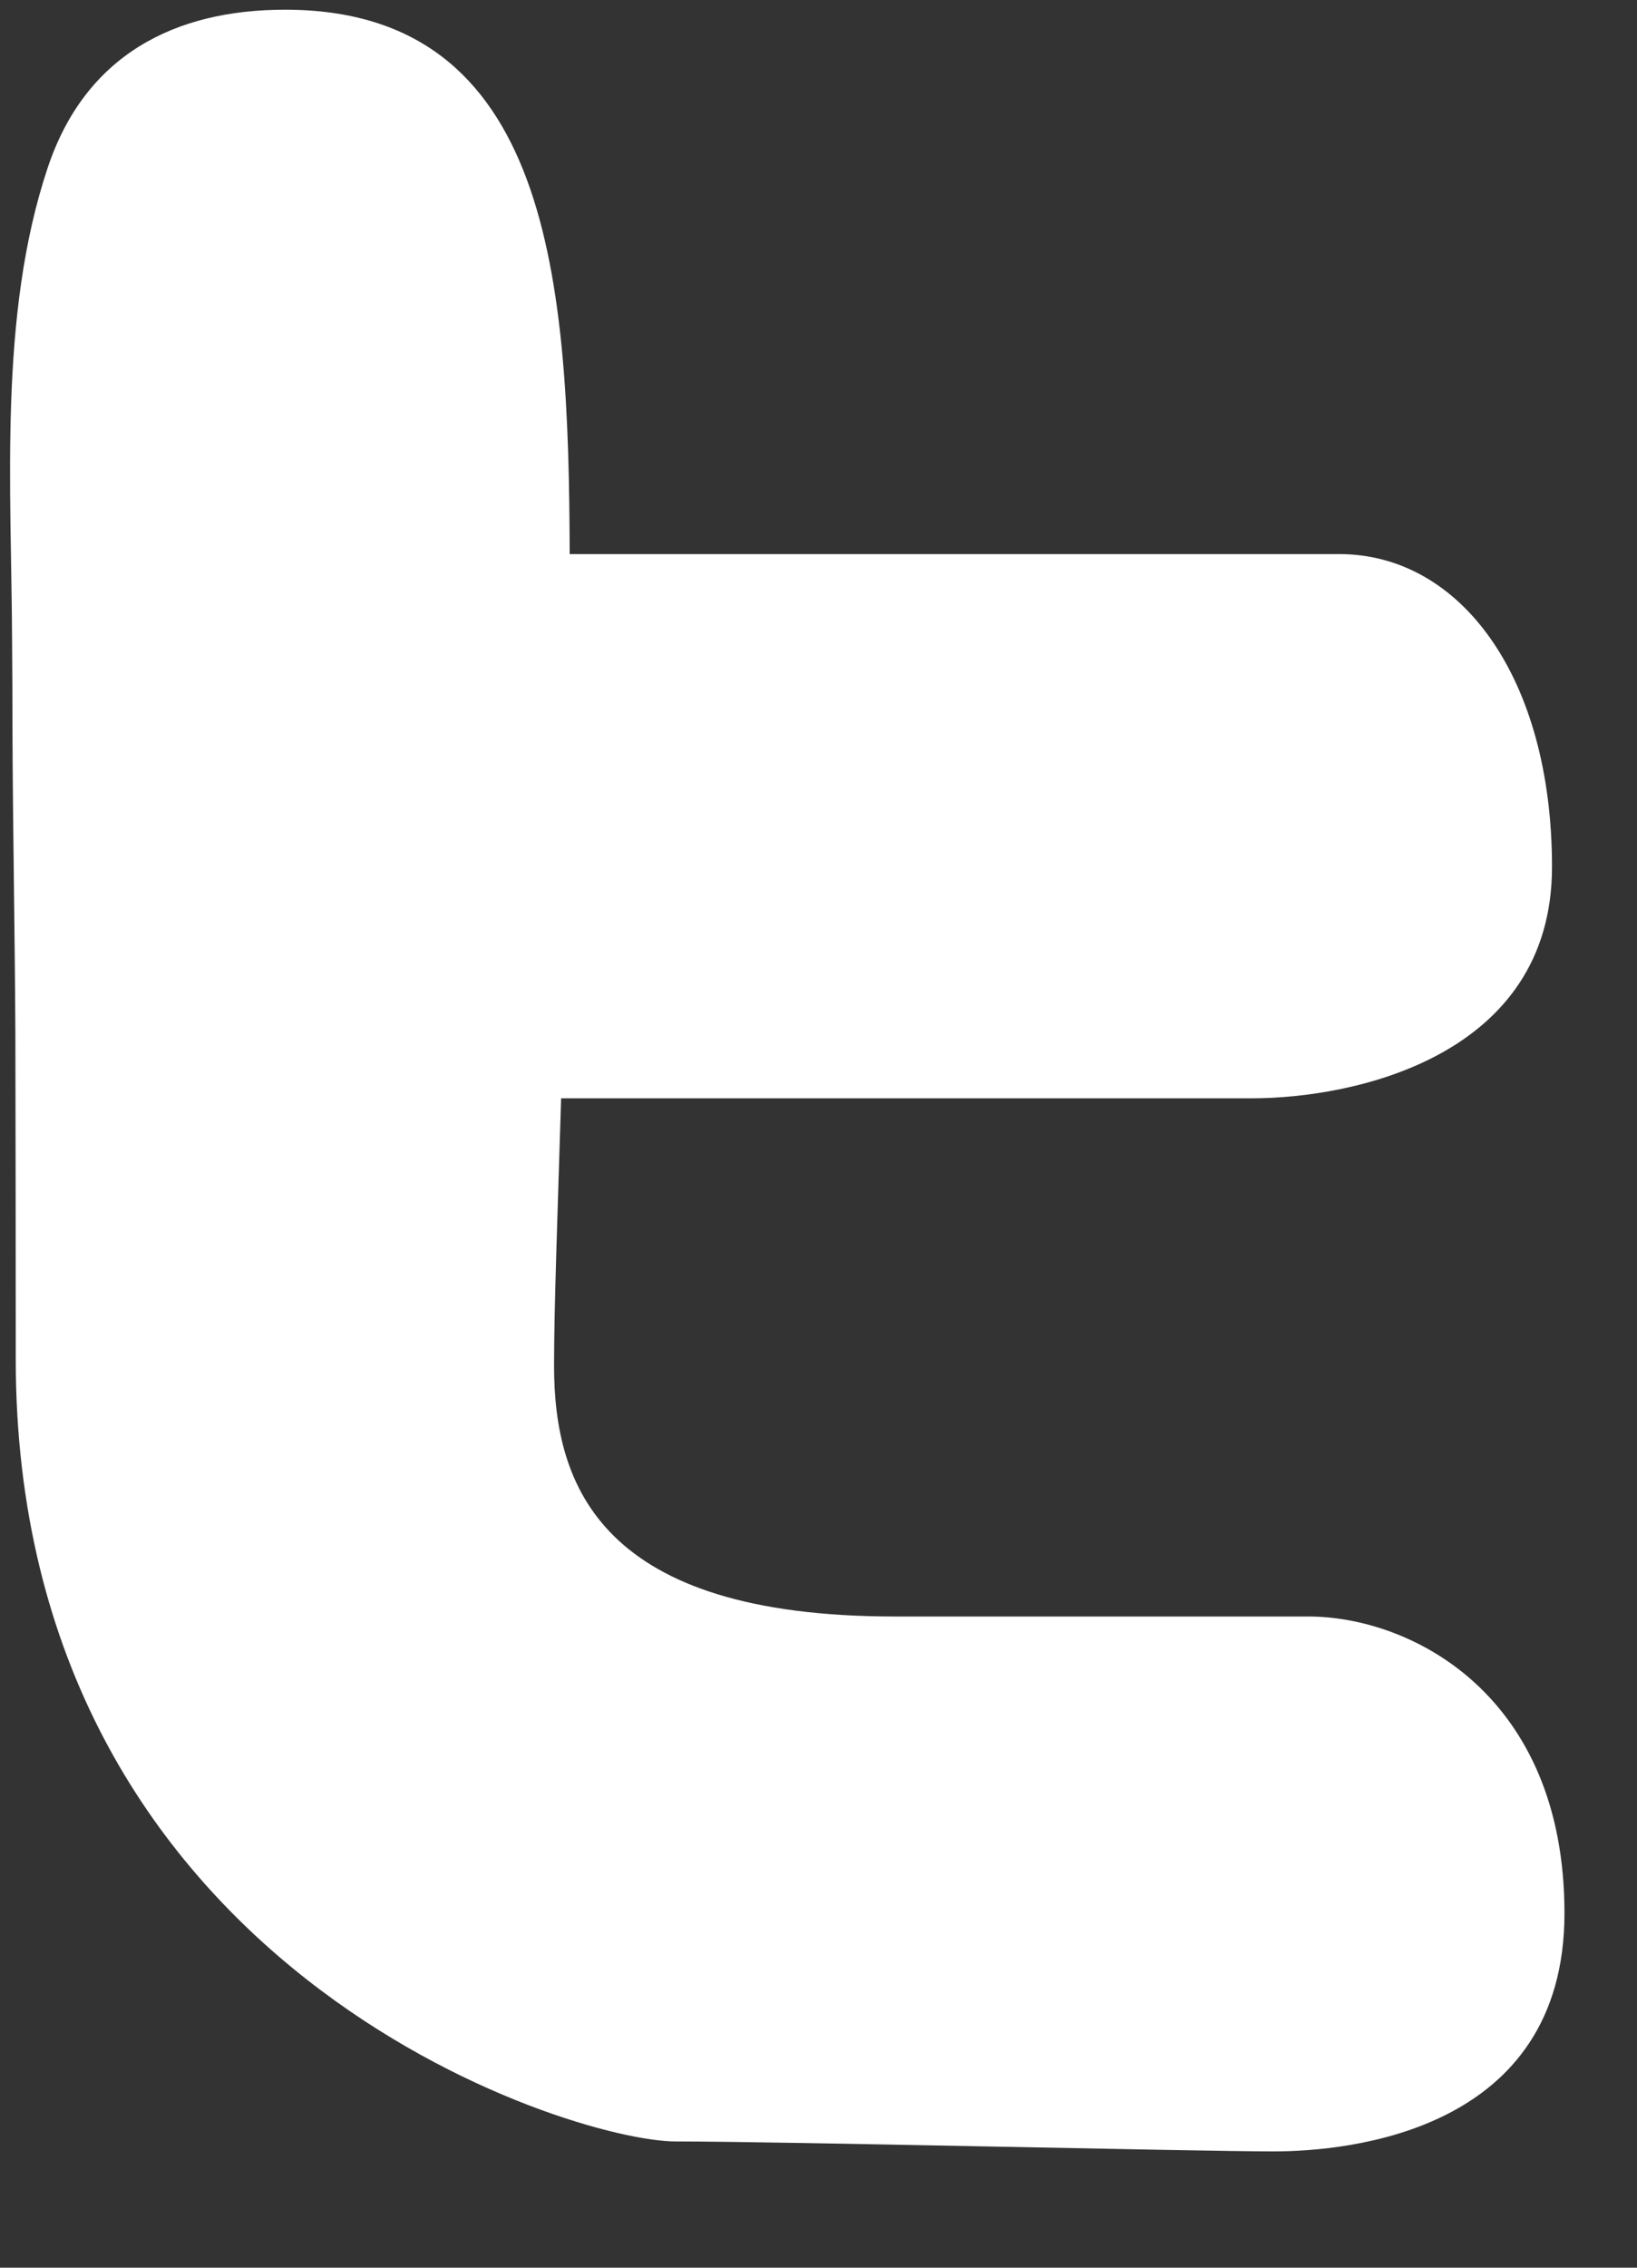 <svg width="13" height="18" viewBox="0 0 13 18" fill="none" xmlns="http://www.w3.org/2000/svg">
<rect x="0" y="0" width="13" height="18" fill="#333333" stroke="none"/>
<path d="M10.388 12.831H7.106C4.772 12.831 4.4 11.798 4.4 10.84C4.4 10.386 4.428 9.636 4.456 8.718H9.939C10.759 8.718 12.325 8.382 12.325 6.881C12.325 5.381 11.602 4.398 10.634 4.398H4.524C4.518 2.233 4.377 0.077 2.263 0.077C1.389 0.077 0.679 0.436 0.38 1.328C-0.013 2.499 0.091 3.871 0.096 5.091C0.098 5.323 0.099 5.556 0.099 5.789C0.102 6.588 0.118 7.392 0.122 8.195C0.124 9.059 0.125 9.923 0.125 10.787C0.125 15.627 4.524 16.998 5.367 16.998C6.211 16.998 9.516 17.077 10.113 17.077C10.71 17.077 12.424 16.919 12.424 15.186C12.424 13.453 11.208 12.831 10.388 12.831Z" fill="white"/>
</svg>
